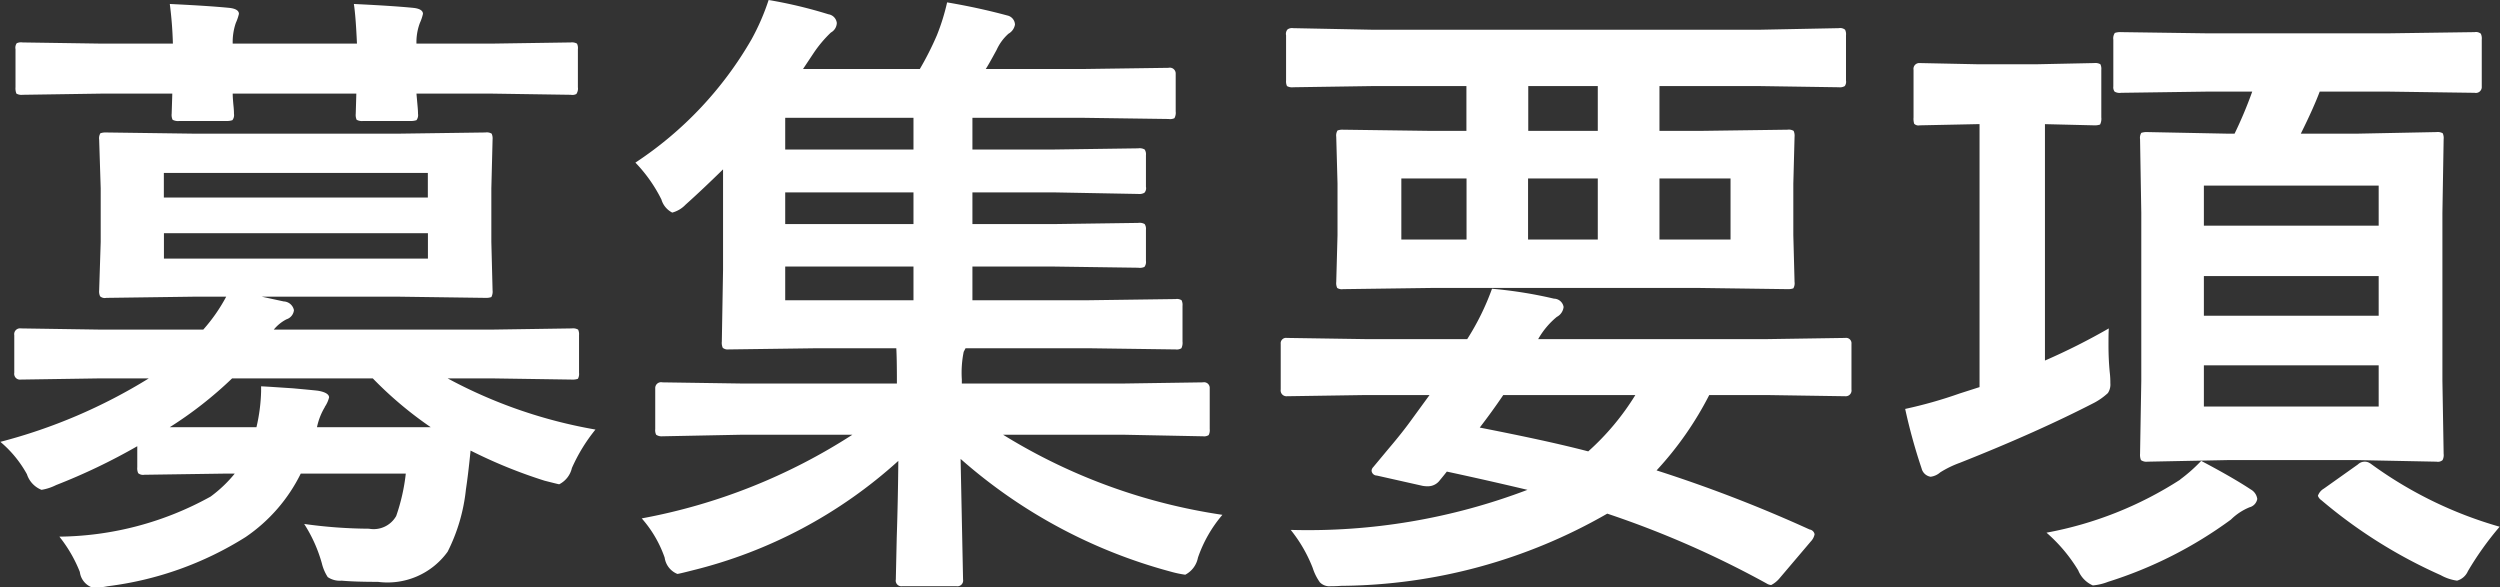 <svg xmlns="http://www.w3.org/2000/svg" width="63.031" height="14.81" viewBox="0 0 63.031 14.81">
  <rect x="0" y="0" width="63.031" height="14.81" fill="#333333" stroke="none"/>
  <defs>
    <style>
      .cls-1 {
        fill: #fff;
        fill-rule: evenodd;
      }
    </style>
  </defs>
  <path id="message_btn_white.svg" class="cls-1" d="M669.649,1762.18a0.633,0.633,0,0,0,.367.39,1.287,1.287,0,0,0,.367-0.12,15.247,15.247,0,0,0,2.047-.98V1762a0.3,0.3,0,0,0,.023.15,0.193,0.193,0,0,0,.157.04l2.078-.03h0.2a3.3,3.3,0,0,1-.609.58,8.024,8.024,0,0,1-3.813,1.01,3.479,3.479,0,0,1,.516.89,0.477,0.477,0,0,0,.336.4,2.073,2.073,0,0,0,.367-0.04,8.473,8.473,0,0,0,3.477-1.24,4.151,4.151,0,0,0,1.39-1.6H679.2a4.873,4.873,0,0,1-.242,1.07,0.654,0.654,0,0,1-.687.32,12.178,12.178,0,0,1-1.633-.12,3.638,3.638,0,0,1,.445.99,1.134,1.134,0,0,0,.149.35,0.545,0.545,0,0,0,.351.09q0.336,0.03.914,0.03a1.869,1.869,0,0,0,1.758-.76,4.517,4.517,0,0,0,.461-1.57c0.036-.24.076-0.56,0.117-0.98a12.455,12.455,0,0,0,1.867.76c0.235,0.06.357,0.09,0.368,0.09a0.613,0.613,0,0,0,.32-0.41,4.3,4.3,0,0,1,.594-0.97,12.231,12.231,0,0,1-3.727-1.29h1.117l2.016,0.03a0.389,0.389,0,0,0,.152-0.02,0.256,0.256,0,0,0,.028-0.15v-0.95a0.266,0.266,0,0,0-.024-0.14,0.256,0.256,0,0,0-.156-0.03l-2.016.03h-5.5a1.012,1.012,0,0,1,.321-0.26,0.27,0.27,0,0,0,.187-0.23,0.274,0.274,0,0,0-.258-0.22l-0.554-.12h3.453l2.187,0.03a0.4,0.4,0,0,0,.149-0.02,0.291,0.291,0,0,0,.031-0.17l-0.031-1.22v-1.35l0.031-1.23a0.3,0.3,0,0,0-.023-0.15,0.237,0.237,0,0,0-.157-0.03l-2.187.03H673.86l-2.211-.03a0.4,0.4,0,0,0-.149.02,0.245,0.245,0,0,0-.031.16l0.039,1.23v1.35l-0.039,1.22a0.286,0.286,0,0,0,.024.15,0.176,0.176,0,0,0,.156.04l2.211-.03h0.812a4.263,4.263,0,0,1-.578.83h-2.6l-2-.03a0.146,0.146,0,0,0-.165.17v0.95a0.146,0.146,0,0,0,.165.17l2-.03h1.226a13.611,13.611,0,0,1-3.742,1.6,2.868,2.868,0,0,1,.672.82h0Zm7.508-1.7a0.741,0.741,0,0,0,.109-0.24c0-.08-0.1-0.14-0.289-0.17q-0.133-.015-0.625-0.06c-0.318-.02-0.583-0.04-0.8-0.05v0.13a4.4,4.4,0,0,1-.117.9H673.25a9.908,9.908,0,0,0,1.571-1.23h3.547a9.561,9.561,0,0,0,1.46,1.23h-2.867a1.616,1.616,0,0,1,.2-0.51h0Zm-4.055-3.74v-0.64h6.656v0.64H673.1Zm6.656-1.54H673.1v-0.62h6.656v0.62Zm-6.43-3.88h-1.773l-2.016-.03a0.257,0.257,0,0,0-.148.02,0.194,0.194,0,0,0-.031.15v0.96a0.351,0.351,0,0,0,.023.16,0.256,0.256,0,0,0,.156.03l2.016-.03h1.758l-0.016.51a0.286,0.286,0,0,0,.024.15,0.293,0.293,0,0,0,.172.03h1.179a0.425,0.425,0,0,0,.156-0.02,0.207,0.207,0,0,0,.04-0.16c0-.02,0-0.07-0.008-0.16-0.016-.16-0.024-0.27-0.024-0.35h3.117l-0.015.51a0.3,0.3,0,0,0,.023.15,0.276,0.276,0,0,0,.164.03h1.188a0.429,0.429,0,0,0,.156-0.02,0.208,0.208,0,0,0,.039-0.16c0-.02,0-0.07-0.008-0.16-0.015-.17-0.026-0.29-0.031-0.35h1.875l2.016,0.03a0.216,0.216,0,0,0,.14-0.02,0.238,0.238,0,0,0,.039-0.17v-0.96a0.245,0.245,0,0,0-.023-0.14,0.256,0.256,0,0,0-.156-0.03l-2.016.03h-1.875a1.372,1.372,0,0,1,.086-0.52,1.219,1.219,0,0,0,.078-0.23c0-.08-0.075-0.13-0.226-0.15-0.4-.04-0.907-0.07-1.516-0.1,0.031,0.2.057,0.53,0.078,1h-3.133a1.491,1.491,0,0,1,.078-0.52,1.266,1.266,0,0,0,.079-0.23c0-.08-0.076-0.13-0.227-0.15-0.4-.04-0.906-0.07-1.516-0.1a9.772,9.772,0,0,1,.078,1h0Zm17.133,9.86a14.706,14.706,0,0,1-5.312,2.11,2.969,2.969,0,0,1,.578.99,0.52,0.52,0,0,0,.32.41c0.021,0,.149-0.03.383-0.09a11.976,11.976,0,0,0,5.188-2.76c-0.006.66-.019,1.3-0.04,1.93-0.015.69-.023,1.04-0.023,1.06a0.142,0.142,0,0,0,.156.17h1.375a0.145,0.145,0,0,0,.164-0.17l-0.062-3.04a13.139,13.139,0,0,0,5.289,2.84,2.7,2.7,0,0,0,.375.08,0.615,0.615,0,0,0,.32-0.43,3.329,3.329,0,0,1,.617-1.08,14.538,14.538,0,0,1-5.531-2.02h3.008l2.031,0.04a0.221,0.221,0,0,0,.145-0.03,0.259,0.259,0,0,0,.027-0.15v-1.03a0.143,0.143,0,0,0-.172-0.15l-2.031.03h-4.047v-0.1a2.671,2.671,0,0,1,.047-0.7l0.047-.09H696.4l2.211,0.03a0.216,0.216,0,0,0,.144-0.03,0.318,0.318,0,0,0,.028-0.17v-0.9a0.266,0.266,0,0,0-.024-0.14,0.215,0.215,0,0,0-.148-0.03l-2.211.03h-2.914v-0.85h2.023l2.156,0.03a0.282,0.282,0,0,0,.157-0.02,0.2,0.2,0,0,0,.039-0.15v-0.79a0.213,0.213,0,0,0-.032-0.14,0.251,0.251,0,0,0-.164-0.03l-2.156.03h-2.023v-0.8h2.023l2.156,0.04a0.257,0.257,0,0,0,.157-0.03,0.167,0.167,0,0,0,.039-0.15v-0.8a0.213,0.213,0,0,0-.032-0.14,0.251,0.251,0,0,0-.164-0.03l-2.156.03h-2.023v-0.8h2.773l2.172,0.03a0.255,0.255,0,0,0,.148-0.02,0.281,0.281,0,0,0,.032-0.17v-0.95a0.147,0.147,0,0,0-.18-0.15l-2.172.03h-2.437q0.061-.09.273-0.48a1.228,1.228,0,0,1,.3-0.41,0.326,0.326,0,0,0,.164-0.23,0.244,0.244,0,0,0-.195-0.23q-0.72-.195-1.516-0.33a5.379,5.379,0,0,1-.258.83,7.735,7.735,0,0,1-.43.85h-2.945l0.266-.4a3.1,3.1,0,0,1,.437-0.52,0.284,0.284,0,0,0,.149-0.24,0.25,0.25,0,0,0-.211-0.22,11.6,11.6,0,0,0-1.508-.36,5.792,5.792,0,0,1-.43.99,9.231,9.231,0,0,1-2.929,3.11,3.726,3.726,0,0,1,.656.93,0.538,0.538,0,0,0,.273.33,0.722,0.722,0,0,0,.336-0.2c0.313-.28.628-0.58,0.945-0.89v2.53l-0.031,1.81a0.307,0.307,0,0,0,.024.16,0.2,0.2,0,0,0,.148.04l2.242-.03h1.985q0.015,0.27.015,0.81v0.08H687.7l-2.032-.03a0.147,0.147,0,0,0-.179.15v1.03a0.254,0.254,0,0,0,.023.14,0.24,0.24,0,0,0,.156.04l2.032-.04h2.765Zm-1.7-4.24H692v0.85h-3.234v-0.85Zm0-3.75H692v0.8h-3.234v-0.8Zm0,1.88H692v0.8h-3.234v-0.8Zm17.18-2.68v1.13h-0.883l-2.227-.03a0.359,0.359,0,0,0-.14.02,0.243,0.243,0,0,0-.032.16l0.032,1.18v1.3l-0.032,1.18a0.286,0.286,0,0,0,.024.15,0.215,0.215,0,0,0,.148.03l2.227-.03h6.758l2.218,0.03a0.4,0.4,0,0,0,.149-0.02,0.245,0.245,0,0,0,.031-0.16l-0.031-1.18v-1.3l0.031-1.18a0.3,0.3,0,0,0-.023-0.15,0.237,0.237,0,0,0-.157-0.03l-2.218.03h-1.008v-1.13h2.508l2.015,0.03a0.24,0.24,0,0,0,.149-0.03,0.184,0.184,0,0,0,.031-0.14v-1.14a0.254,0.254,0,0,0-.023-0.14,0.193,0.193,0,0,0-.157-0.04l-2.015.04h-9.727l-2.016-.04a0.2,0.2,0,0,0-.14.03,0.167,0.167,0,0,0-.039.15v1.14a0.28,0.28,0,0,0,.023.14,0.256,0.256,0,0,0,.156.03l2.016-.03h2.352Zm4.867,3.87v-1.54H712.6v1.54h-1.789Zm-3.313,0v-1.54h1.758v1.54H707.5Zm-3.2-1.54h1.649v1.54H704.3v-1.54Zm3.2-2.33h1.758v1.13H707.5v-1.13Zm-2.484,7.79-0.445.61q-0.236.33-.594,0.75l-0.383.46a0.138,0.138,0,0,0-.039.09,0.134,0.134,0,0,0,.133.12l1.156,0.26a0.718,0.718,0,0,0,.141.01,0.37,0.37,0,0,0,.289-0.15c0.109-.13.169-0.21,0.179-0.22,0.974,0.21,1.651.37,2.032,0.46a15.542,15.542,0,0,1-5.969,1.01,3.617,3.617,0,0,1,.555.96,1.3,1.3,0,0,0,.179.36,0.333,0.333,0,0,0,.274.1c0.041,0,.133,0,0.273-0.01a13.637,13.637,0,0,0,6.7-1.82,24.317,24.317,0,0,1,4.016,1.76,0.248,0.248,0,0,0,.117.04,0.694,0.694,0,0,0,.219-0.18l0.781-.92a0.355,0.355,0,0,0,.094-0.18,0.148,0.148,0,0,0-.125-0.12,35.229,35.229,0,0,0-3.859-1.49,8.449,8.449,0,0,0,1.328-1.9h1.445l1.984,0.03a0.146,0.146,0,0,0,.157-0.17v-1.15a0.136,0.136,0,0,0-.157-0.15l-1.984.03H707.75a2.016,2.016,0,0,1,.469-0.56,0.319,0.319,0,0,0,.172-0.25,0.249,0.249,0,0,0-.242-0.21,11.036,11.036,0,0,0-1.563-.25,6.362,6.362,0,0,1-.625,1.27H703.4l-1.985-.03a0.135,0.135,0,0,0-.156.15v1.15a0.146,0.146,0,0,0,.156.17l1.985-.03h1.617Zm4,1.42c-0.807-.21-1.719-0.4-2.734-0.6,0.192-.25.39-0.52,0.593-0.82H710.2a6.4,6.4,0,0,1-1.187,1.42h0Zm16.742-9.07a10.52,10.52,0,0,1-.445,1.06h-0.18l-2.015-.04a0.432,0.432,0,0,0-.157.02,0.245,0.245,0,0,0-.031.16l0.031,1.86v4.23l-0.031,1.84a0.351,0.351,0,0,0,.023.16,0.238,0.238,0,0,0,.165.04l2.015-.04H728.4l2,0.04a0.178,0.178,0,0,0,.152-0.04,0.277,0.277,0,0,0,.027-0.16l-0.031-1.84v-4.23l0.031-1.86a0.289,0.289,0,0,0-.023-0.15,0.256,0.256,0,0,0-.156-0.03l-2,.04h-1.422c0.224-.45.383-0.81,0.476-1.06h1.75l2.157,0.03a0.149,0.149,0,0,0,.179-0.16v-1.18a0.289,0.289,0,0,0-.023-0.15,0.192,0.192,0,0,0-.156-0.04l-2.157.03h-4.609l-2.148-.03a0.432,0.432,0,0,0-.157.02,0.238,0.238,0,0,0-.039.17v1.18a0.181,0.181,0,0,0,.032.13,0.251,0.251,0,0,0,.164.03l2.148-.03h1.164Zm-1.219,7.94v-1.04h4.407v1.04h-4.407Zm4.407-4.56h-4.407v-1.01h4.407v1.01Zm-4.407,1.27h4.407v1h-4.407v-1Zm-4.007,2.13v-5.96l1.242,0.03a0.4,0.4,0,0,0,.148-0.02,0.324,0.324,0,0,0,.031-0.18v-1.2a0.269,0.269,0,0,0-.023-0.14,0.256,0.256,0,0,0-.156-0.03l-1.438.03h-1.508l-1.453-.03a0.146,0.146,0,0,0-.156.17v1.2a0.436,0.436,0,0,0,.016.16,0.152,0.152,0,0,0,.14.04l1.453-.03h0.055v6.63l-0.5.16a11.266,11.266,0,0,1-1.375.39,14.1,14.1,0,0,0,.414,1.5,0.28,0.28,0,0,0,.227.21,0.448,0.448,0,0,0,.242-0.11,2.566,2.566,0,0,1,.492-0.24c1.339-.53,2.471-1.04,3.4-1.52a1.626,1.626,0,0,0,.336-0.24,0.39,0.39,0,0,0,.062-0.25c0-.05,0-0.15-0.016-0.28-0.02-.21-0.031-0.43-0.031-0.68,0-.15,0-0.29.008-0.42a16.27,16.27,0,0,1-1.609.81h0Zm3.414,3a9.325,9.325,0,0,1-3.375,1.34,3.988,3.988,0,0,1,.8.95,0.7,0.7,0,0,0,.368.38,1.382,1.382,0,0,0,.382-0.09,10.6,10.6,0,0,0,3.1-1.57,1.447,1.447,0,0,1,.469-0.31,0.264,0.264,0,0,0,.195-0.21,0.323,0.323,0,0,0-.164-0.24q-0.453-.3-1.25-0.72a4,4,0,0,1-.531.47h0Zm4.781-.41a0.233,0.233,0,0,0-.141-0.04,0.247,0.247,0,0,0-.164.07l-0.859.61a0.337,0.337,0,0,0-.149.18,0.227,0.227,0,0,0,.086.11,12.473,12.473,0,0,0,3.008,1.89,1.185,1.185,0,0,0,.414.14,0.424,0.424,0,0,0,.274-0.24,7.874,7.874,0,0,1,.8-1.12,10.277,10.277,0,0,1-3.266-1.6h0Z" transform="translate(-668.969 -1750.22)"/>
</svg>
